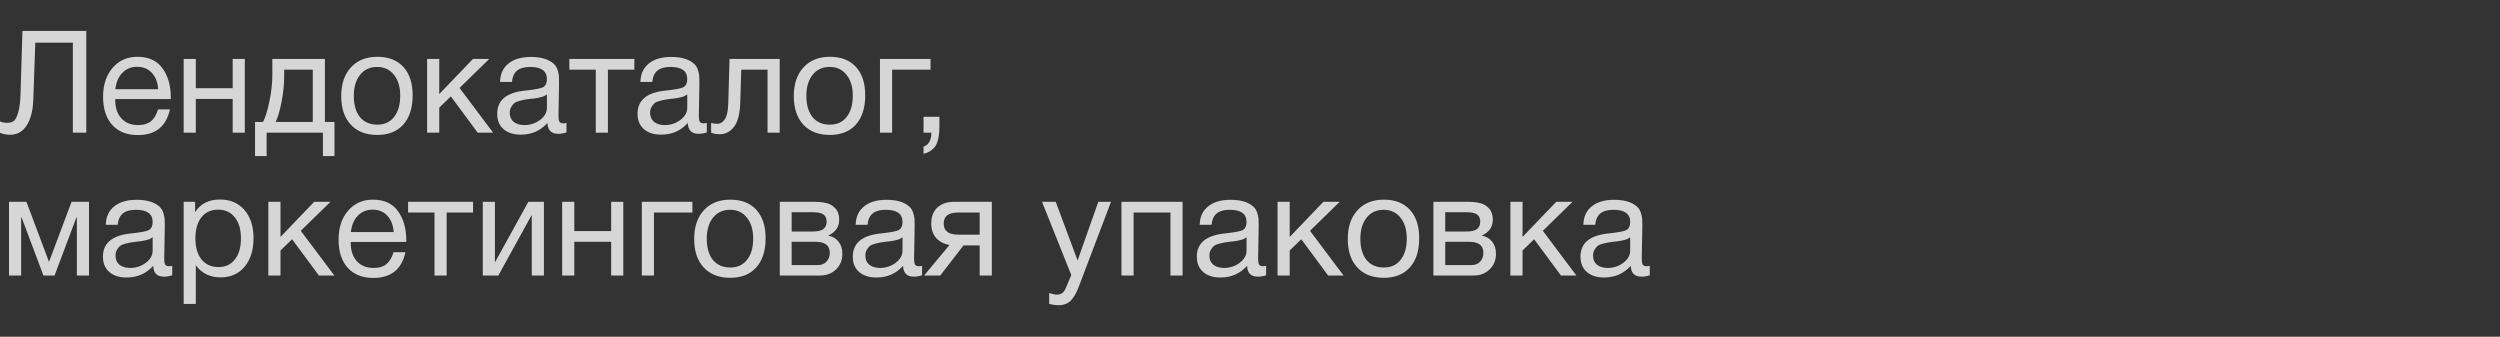 <?xml version="1.0" encoding="UTF-8"?> <svg xmlns="http://www.w3.org/2000/svg" width="245" height="33" viewBox="0 0 245 33" fill="none"><rect x="0" y="0" width="245" height="33" fill="#333333" stroke="none"/> <path opacity="0.8" d="M8.456 3.032V13H7.14V4.18H3.458L3.262 9.794C3.225 10.839 3.01 11.67 2.618 12.286C2.235 12.902 1.68 13.21 0.952 13.21C0.653 13.21 0.336 13.145 0 13.014V11.894C0.149 11.987 0.387 12.034 0.714 12.034C0.985 12.034 1.199 11.973 1.358 11.852C1.526 11.721 1.671 11.432 1.792 10.984C1.923 10.536 1.997 9.911 2.016 9.108L2.198 3.032H8.456ZM16.654 10.718C16.29 12.398 15.24 13.238 13.504 13.238C12.44 13.238 11.605 12.907 10.998 12.244C10.401 11.581 10.102 10.662 10.102 9.486C10.102 8.319 10.41 7.377 11.026 6.658C11.651 5.93 12.463 5.566 13.462 5.566C14.573 5.566 15.394 5.944 15.926 6.7C16.467 7.447 16.738 8.394 16.738 9.542V9.71H11.306L11.292 9.794C11.292 10.559 11.493 11.161 11.894 11.6C12.295 12.039 12.846 12.258 13.546 12.258C14.069 12.258 14.479 12.137 14.778 11.894C15.086 11.651 15.324 11.259 15.492 10.718H16.654ZM15.506 8.744C15.45 8.053 15.24 7.517 14.876 7.134C14.512 6.742 14.031 6.546 13.434 6.546C12.855 6.546 12.375 6.742 11.992 7.134C11.609 7.526 11.381 8.063 11.306 8.744H15.506ZM19.189 13H18V5.776H19.189V8.646H22.802V5.776H23.991V13H22.802V9.696H19.189V13ZM32.779 15.296H31.645V13H26.129V15.296H24.995V11.95H25.779C26.003 11.521 26.208 10.858 26.395 9.962C26.591 9.057 26.689 8.175 26.689 7.316V5.776H31.841V11.95H32.779V15.296ZM30.651 11.95V6.826H27.851V7.428C27.851 8.277 27.762 9.141 27.585 10.018C27.417 10.886 27.226 11.53 27.011 11.95H30.651ZM34.392 6.602C35.026 5.911 35.89 5.566 36.982 5.566C38.074 5.566 38.923 5.897 39.53 6.56C40.136 7.223 40.44 8.151 40.44 9.346C40.44 10.569 40.136 11.521 39.53 12.202C38.923 12.883 38.069 13.224 36.968 13.224C35.867 13.224 35.003 12.888 34.378 12.216C33.752 11.544 33.44 10.611 33.44 9.416C33.44 8.231 33.757 7.293 34.392 6.602ZM38.606 7.33C38.205 6.817 37.654 6.56 36.954 6.56C36.254 6.56 35.699 6.817 35.288 7.33C34.877 7.843 34.672 8.529 34.672 9.388C34.672 10.275 34.873 10.97 35.274 11.474C35.684 11.969 36.254 12.216 36.982 12.216C37.682 12.216 38.228 11.964 38.62 11.46C39.021 10.956 39.222 10.261 39.222 9.374C39.222 8.515 39.017 7.834 38.606 7.33ZM48.325 13H46.813L44.181 9.444L43.047 10.55V13H41.857V5.776H43.047V9.22L46.351 5.776H47.947L45.035 8.618L48.325 13ZM55.515 12.048V12.972C55.272 13.065 55.001 13.112 54.703 13.112C54.021 13.112 53.671 12.757 53.653 12.048C52.971 12.813 52.099 13.196 51.035 13.196C50.325 13.196 49.761 13.014 49.341 12.65C48.93 12.286 48.725 11.787 48.725 11.152C48.725 9.864 49.579 9.113 51.287 8.898C51.399 8.879 51.562 8.861 51.777 8.842C52.589 8.749 53.088 8.641 53.275 8.52C53.489 8.371 53.597 8.114 53.597 7.75C53.597 6.957 53.051 6.56 51.959 6.56C51.399 6.56 50.974 6.677 50.685 6.91C50.395 7.134 50.223 7.507 50.167 8.03H49.005C49.023 7.255 49.299 6.653 49.831 6.224C50.363 5.795 51.095 5.58 52.029 5.58C53.046 5.58 53.802 5.813 54.297 6.28C54.455 6.429 54.572 6.625 54.647 6.868C54.721 7.111 54.763 7.311 54.773 7.47C54.782 7.619 54.787 7.848 54.787 8.156C54.787 8.511 54.777 9.047 54.759 9.766C54.74 10.485 54.731 11.021 54.731 11.376C54.731 11.637 54.763 11.824 54.829 11.936C54.903 12.039 55.034 12.09 55.221 12.09C55.295 12.09 55.393 12.076 55.515 12.048ZM53.597 9.248C53.513 9.313 53.424 9.369 53.331 9.416C53.237 9.463 53.116 9.5 52.967 9.528C52.827 9.556 52.729 9.579 52.673 9.598C52.626 9.607 52.505 9.626 52.309 9.654C52.113 9.673 52.01 9.682 52.001 9.682C51.711 9.719 51.52 9.747 51.427 9.766C51.343 9.775 51.175 9.813 50.923 9.878C50.68 9.943 50.507 10.018 50.405 10.102C50.302 10.186 50.199 10.312 50.097 10.48C50.003 10.639 49.957 10.83 49.957 11.054C49.957 11.427 50.083 11.721 50.335 11.936C50.596 12.151 50.951 12.258 51.399 12.258C51.968 12.258 52.477 12.09 52.925 11.754C53.373 11.418 53.597 11.021 53.597 10.564V9.248ZM62.166 6.826H59.576V13H58.386V6.826H55.796V5.776H62.166V6.826ZM69.269 12.048V12.972C69.026 13.065 68.755 13.112 68.457 13.112C67.775 13.112 67.425 12.757 67.407 12.048C66.725 12.813 65.853 13.196 64.789 13.196C64.079 13.196 63.515 13.014 63.095 12.65C62.684 12.286 62.479 11.787 62.479 11.152C62.479 9.864 63.333 9.113 65.041 8.898C65.153 8.879 65.316 8.861 65.531 8.842C66.343 8.749 66.842 8.641 67.029 8.52C67.243 8.371 67.351 8.114 67.351 7.75C67.351 6.957 66.805 6.56 65.713 6.56C65.153 6.56 64.728 6.677 64.439 6.91C64.149 7.134 63.977 7.507 63.921 8.03H62.759C62.777 7.255 63.053 6.653 63.585 6.224C64.117 5.795 64.849 5.58 65.783 5.58C66.8 5.58 67.556 5.813 68.051 6.28C68.209 6.429 68.326 6.625 68.401 6.868C68.475 7.111 68.517 7.311 68.527 7.47C68.536 7.619 68.541 7.848 68.541 8.156C68.541 8.511 68.531 9.047 68.513 9.766C68.494 10.485 68.485 11.021 68.485 11.376C68.485 11.637 68.517 11.824 68.583 11.936C68.657 12.039 68.788 12.09 68.975 12.09C69.049 12.09 69.147 12.076 69.269 12.048ZM67.351 9.248C67.267 9.313 67.178 9.369 67.085 9.416C66.991 9.463 66.87 9.5 66.721 9.528C66.581 9.556 66.483 9.579 66.427 9.598C66.38 9.607 66.259 9.626 66.063 9.654C65.867 9.673 65.764 9.682 65.755 9.682C65.465 9.719 65.274 9.747 65.181 9.766C65.097 9.775 64.929 9.813 64.677 9.878C64.434 9.943 64.261 10.018 64.159 10.102C64.056 10.186 63.953 10.312 63.851 10.48C63.757 10.639 63.711 10.83 63.711 11.054C63.711 11.427 63.837 11.721 64.089 11.936C64.35 12.151 64.705 12.258 65.153 12.258C65.722 12.258 66.231 12.09 66.679 11.754C67.127 11.418 67.351 11.021 67.351 10.564V9.248ZM76.41 5.776V13H75.22V6.826H72.644L72.546 10.018C72.518 11.119 72.317 11.917 71.944 12.412C71.571 12.907 71.104 13.154 70.544 13.154C70.199 13.154 69.914 13.103 69.69 13V12.034C69.811 12.099 70.022 12.132 70.32 12.132C70.6 12.132 70.838 11.983 71.034 11.684C71.24 11.376 71.352 10.863 71.37 10.144L71.496 5.776H76.41ZM78.743 6.602C79.378 5.911 80.241 5.566 81.333 5.566C82.425 5.566 83.275 5.897 83.881 6.56C84.488 7.223 84.791 8.151 84.791 9.346C84.791 10.569 84.488 11.521 83.881 12.202C83.275 12.883 82.421 13.224 81.319 13.224C80.218 13.224 79.355 12.888 78.729 12.216C78.104 11.544 77.791 10.611 77.791 9.416C77.791 8.231 78.109 7.293 78.743 6.602ZM82.957 7.33C82.556 6.817 82.005 6.56 81.305 6.56C80.605 6.56 80.05 6.817 79.639 7.33C79.229 7.843 79.023 8.529 79.023 9.388C79.023 10.275 79.224 10.97 79.625 11.474C80.036 11.969 80.605 12.216 81.333 12.216C82.033 12.216 82.579 11.964 82.971 11.46C83.373 10.956 83.573 10.261 83.573 9.374C83.573 8.515 83.368 7.834 82.957 7.33ZM91.192 6.826H87.427V13H86.237V5.776H91.192V6.826ZM92.062 11.446V12.398C92.062 12.753 92.043 13.051 92.006 13.294C91.978 13.546 91.912 13.798 91.81 14.05C91.707 14.302 91.548 14.512 91.334 14.68C91.119 14.857 90.844 14.988 90.508 15.072V14.372C91.012 14.204 91.268 13.747 91.278 13H90.508V11.446H92.062ZM8.722 27H7.532V21.302H7.49L5.348 27H4.256L2.114 21.302H2.072V27H0.882V19.776H2.59L4.788 25.628H4.816L7.014 19.776H8.722V27ZM16.878 26.048V26.972C16.635 27.065 16.365 27.112 16.066 27.112C15.385 27.112 15.035 26.757 15.016 26.048C14.335 26.813 13.462 27.196 12.398 27.196C11.689 27.196 11.124 27.014 10.704 26.65C10.293 26.286 10.088 25.787 10.088 25.152C10.088 23.864 10.942 23.113 12.65 22.898C12.762 22.879 12.925 22.861 13.14 22.842C13.952 22.749 14.451 22.641 14.638 22.52C14.853 22.371 14.96 22.114 14.96 21.75C14.96 20.957 14.414 20.56 13.322 20.56C12.762 20.56 12.337 20.677 12.048 20.91C11.759 21.134 11.586 21.507 11.53 22.03H10.368C10.387 21.255 10.662 20.653 11.194 20.224C11.726 19.795 12.459 19.58 13.392 19.58C14.409 19.58 15.165 19.813 15.66 20.28C15.819 20.429 15.935 20.625 16.01 20.868C16.085 21.111 16.127 21.311 16.136 21.47C16.145 21.619 16.15 21.848 16.15 22.156C16.15 22.511 16.141 23.047 16.122 23.766C16.103 24.485 16.094 25.021 16.094 25.376C16.094 25.637 16.127 25.824 16.192 25.936C16.267 26.039 16.397 26.09 16.584 26.09C16.659 26.09 16.757 26.076 16.878 26.048ZM14.96 23.248C14.876 23.313 14.787 23.369 14.694 23.416C14.601 23.463 14.479 23.5 14.33 23.528C14.19 23.556 14.092 23.579 14.036 23.598C13.989 23.607 13.868 23.626 13.672 23.654C13.476 23.673 13.373 23.682 13.364 23.682C13.075 23.719 12.883 23.747 12.79 23.766C12.706 23.775 12.538 23.813 12.286 23.878C12.043 23.943 11.871 24.018 11.768 24.102C11.665 24.186 11.563 24.312 11.46 24.48C11.367 24.639 11.32 24.83 11.32 25.054C11.32 25.427 11.446 25.721 11.698 25.936C11.959 26.151 12.314 26.258 12.762 26.258C13.331 26.258 13.84 26.09 14.288 25.754C14.736 25.418 14.96 25.021 14.96 24.564V23.248ZM19.119 19.776V20.798C19.642 19.967 20.454 19.552 21.555 19.552C22.564 19.552 23.361 19.893 23.95 20.574C24.547 21.255 24.846 22.179 24.846 23.346C24.846 24.513 24.552 25.446 23.963 26.146C23.385 26.837 22.601 27.182 21.611 27.182C20.576 27.182 19.768 26.785 19.189 25.992V29.786H18V19.776H19.119ZM21.373 20.546C20.683 20.546 20.137 20.798 19.735 21.302C19.343 21.797 19.148 22.483 19.148 23.36C19.148 24.237 19.348 24.928 19.75 25.432C20.16 25.927 20.715 26.174 21.416 26.174C22.097 26.174 22.634 25.922 23.026 25.418C23.418 24.914 23.613 24.228 23.613 23.36C23.613 22.483 23.413 21.797 23.012 21.302C22.619 20.798 22.073 20.546 21.373 20.546ZM32.766 27H31.254L28.622 23.444L27.488 24.55V27H26.298V19.776H27.488V23.22L30.792 19.776H32.388L29.476 22.618L32.766 27ZM39.732 24.718C39.368 26.398 38.318 27.238 36.582 27.238C35.518 27.238 34.683 26.907 34.076 26.244C33.479 25.581 33.18 24.662 33.18 23.486C33.18 22.319 33.488 21.377 34.104 20.658C34.729 19.93 35.541 19.566 36.54 19.566C37.651 19.566 38.472 19.944 39.004 20.7C39.545 21.447 39.816 22.394 39.816 23.542V23.71H34.384L34.37 23.794C34.37 24.559 34.571 25.161 34.972 25.6C35.373 26.039 35.924 26.258 36.624 26.258C37.147 26.258 37.557 26.137 37.856 25.894C38.164 25.651 38.402 25.259 38.57 24.718H39.732ZM38.584 22.744C38.528 22.053 38.318 21.517 37.954 21.134C37.59 20.742 37.109 20.546 36.512 20.546C35.933 20.546 35.453 20.742 35.07 21.134C34.687 21.526 34.459 22.063 34.384 22.744H38.584ZM46.361 20.826H43.772V27H42.581V20.826H39.992V19.776H46.361V20.826ZM48.838 27H47.312V19.776H48.502V25.67H48.53L51.778 19.776H53.304V27H52.114V21.106H52.086L48.838 27ZM56.281 27H55.091V19.776H56.281V22.646H59.893V19.776H61.083V27H59.893V23.696H56.281V27ZM67.855 20.826H64.089V27H62.899V19.776H67.855V20.826ZM68.982 20.602C69.616 19.911 70.48 19.566 71.572 19.566C72.664 19.566 73.513 19.897 74.12 20.56C74.726 21.223 75.03 22.151 75.03 23.346C75.03 24.569 74.726 25.521 74.12 26.202C73.513 26.883 72.659 27.224 71.558 27.224C70.456 27.224 69.593 26.888 68.968 26.216C68.342 25.544 68.03 24.611 68.03 23.416C68.03 22.231 68.347 21.293 68.982 20.602ZM73.196 21.33C72.794 20.817 72.244 20.56 71.544 20.56C70.844 20.56 70.288 20.817 69.878 21.33C69.467 21.843 69.262 22.529 69.262 23.388C69.262 24.275 69.462 24.97 69.864 25.474C70.274 25.969 70.844 26.216 71.572 26.216C72.272 26.216 72.818 25.964 73.21 25.46C73.611 24.956 73.812 24.261 73.812 23.374C73.812 22.515 73.606 21.834 73.196 21.33ZM76.419 27V19.776H79.765C80.241 19.776 80.647 19.818 80.983 19.902C81.319 19.977 81.613 20.149 81.865 20.42C82.117 20.691 82.243 21.059 82.243 21.526C82.243 22.235 81.888 22.753 81.179 23.08V23.094C81.608 23.178 81.944 23.379 82.187 23.696C82.429 24.004 82.551 24.396 82.551 24.872C82.551 25.488 82.345 25.997 81.935 26.398C81.524 26.799 80.997 27 80.353 27H76.419ZM79.639 22.688C80.133 22.688 80.483 22.609 80.689 22.45C80.903 22.282 81.011 22.039 81.011 21.722C81.011 21.405 80.908 21.171 80.703 21.022C80.497 20.873 80.143 20.798 79.639 20.798H77.581V22.688H79.639ZM77.581 23.696V25.978H80.129C80.502 25.978 80.791 25.866 80.997 25.642C81.211 25.418 81.319 25.129 81.319 24.774C81.319 24.055 80.852 23.696 79.919 23.696H77.581ZM90.364 26.048V26.972C90.122 27.065 89.851 27.112 89.552 27.112C88.871 27.112 88.521 26.757 88.502 26.048C87.821 26.813 86.948 27.196 85.884 27.196C85.175 27.196 84.61 27.014 84.19 26.65C83.78 26.286 83.574 25.787 83.574 25.152C83.574 23.864 84.428 23.113 86.136 22.898C86.248 22.879 86.412 22.861 86.626 22.842C87.438 22.749 87.938 22.641 88.124 22.52C88.339 22.371 88.446 22.114 88.446 21.75C88.446 20.957 87.9 20.56 86.808 20.56C86.248 20.56 85.824 20.677 85.534 20.91C85.245 21.134 85.072 21.507 85.016 22.03H83.854C83.873 21.255 84.148 20.653 84.68 20.224C85.212 19.795 85.945 19.58 86.878 19.58C87.896 19.58 88.652 19.813 89.146 20.28C89.305 20.429 89.422 20.625 89.496 20.868C89.571 21.111 89.613 21.311 89.622 21.47C89.632 21.619 89.636 21.848 89.636 22.156C89.636 22.511 89.627 23.047 89.608 23.766C89.59 24.485 89.58 25.021 89.58 25.376C89.58 25.637 89.613 25.824 89.678 25.936C89.753 26.039 89.884 26.09 90.07 26.09C90.145 26.09 90.243 26.076 90.364 26.048ZM88.446 23.248C88.362 23.313 88.274 23.369 88.18 23.416C88.087 23.463 87.966 23.5 87.816 23.528C87.676 23.556 87.578 23.579 87.522 23.598C87.476 23.607 87.354 23.626 87.158 23.654C86.962 23.673 86.86 23.682 86.85 23.682C86.561 23.719 86.37 23.747 86.276 23.766C86.192 23.775 86.024 23.813 85.772 23.878C85.53 23.943 85.357 24.018 85.254 24.102C85.152 24.186 85.049 24.312 84.946 24.48C84.853 24.639 84.806 24.83 84.806 25.054C84.806 25.427 84.932 25.721 85.184 25.936C85.446 26.151 85.8 26.258 86.248 26.258C86.818 26.258 87.326 26.09 87.774 25.754C88.222 25.418 88.446 25.021 88.446 24.564V23.248ZM97.198 27H96.008V24.046H94.426L92.144 27H90.562L93.054 24.004C92.522 23.92 92.088 23.696 91.752 23.332C91.425 22.959 91.262 22.483 91.262 21.904C91.262 21.232 91.463 20.709 91.864 20.336C92.265 19.963 92.82 19.776 93.53 19.776H97.198V27ZM96.008 20.826H93.908C92.956 20.826 92.48 21.185 92.48 21.904C92.48 22.632 92.956 22.996 93.908 22.996H96.008V20.826ZM108.88 19.776L105.786 27.924C105.665 28.251 105.557 28.503 105.464 28.68C105.38 28.867 105.254 29.067 105.086 29.282C104.927 29.506 104.731 29.665 104.498 29.758C104.274 29.861 104.008 29.912 103.7 29.912C103.467 29.912 103.173 29.87 102.818 29.786V28.722C103.163 28.825 103.42 28.876 103.588 28.876C103.98 28.876 104.26 28.675 104.428 28.274L104.988 26.958L102.118 19.776H103.462L105.604 25.53L107.634 19.776H108.88ZM111.092 27H109.902V19.776H115.894V27H114.704V20.826H111.092V27ZM124.079 26.048V26.972C123.836 27.065 123.566 27.112 123.267 27.112C122.586 27.112 122.236 26.757 122.217 26.048C121.536 26.813 120.663 27.196 119.599 27.196C118.89 27.196 118.325 27.014 117.905 26.65C117.494 26.286 117.289 25.787 117.289 25.152C117.289 23.864 118.143 23.113 119.851 22.898C119.963 22.879 120.126 22.861 120.341 22.842C121.153 22.749 121.652 22.641 121.839 22.52C122.054 22.371 122.161 22.114 122.161 21.75C122.161 20.957 121.615 20.56 120.523 20.56C119.963 20.56 119.538 20.677 119.249 20.91C118.96 21.134 118.787 21.507 118.731 22.03H117.569C117.588 21.255 117.863 20.653 118.395 20.224C118.927 19.795 119.66 19.58 120.593 19.58C121.61 19.58 122.366 19.813 122.861 20.28C123.02 20.429 123.136 20.625 123.211 20.868C123.286 21.111 123.328 21.311 123.337 21.47C123.346 21.619 123.351 21.848 123.351 22.156C123.351 22.511 123.342 23.047 123.323 23.766C123.304 24.485 123.295 25.021 123.295 25.376C123.295 25.637 123.328 25.824 123.393 25.936C123.468 26.039 123.598 26.09 123.785 26.09C123.86 26.09 123.958 26.076 124.079 26.048ZM122.161 23.248C122.077 23.313 121.988 23.369 121.895 23.416C121.802 23.463 121.68 23.5 121.531 23.528C121.391 23.556 121.293 23.579 121.237 23.598C121.19 23.607 121.069 23.626 120.873 23.654C120.677 23.673 120.574 23.682 120.565 23.682C120.276 23.719 120.084 23.747 119.991 23.766C119.907 23.775 119.739 23.813 119.487 23.878C119.244 23.943 119.072 24.018 118.969 24.102C118.866 24.186 118.764 24.312 118.661 24.48C118.568 24.639 118.521 24.83 118.521 25.054C118.521 25.427 118.647 25.721 118.899 25.936C119.16 26.151 119.515 26.258 119.963 26.258C120.532 26.258 121.041 26.09 121.489 25.754C121.937 25.418 122.161 25.021 122.161 24.564V23.248ZM131.669 27H130.157L127.525 23.444L126.391 24.55V27H125.201V19.776H126.391V23.22L129.695 19.776H131.291L128.379 22.618L131.669 27ZM133.034 20.602C133.669 19.911 134.532 19.566 135.624 19.566C136.716 19.566 137.566 19.897 138.172 20.56C138.779 21.223 139.082 22.151 139.082 23.346C139.082 24.569 138.779 25.521 138.172 26.202C137.566 26.883 136.712 27.224 135.61 27.224C134.509 27.224 133.646 26.888 133.02 26.216C132.395 25.544 132.082 24.611 132.082 23.416C132.082 22.231 132.4 21.293 133.034 20.602ZM137.248 21.33C136.847 20.817 136.296 20.56 135.596 20.56C134.896 20.56 134.341 20.817 133.93 21.33C133.52 21.843 133.314 22.529 133.314 23.388C133.314 24.275 133.515 24.97 133.916 25.474C134.327 25.969 134.896 26.216 135.624 26.216C136.324 26.216 136.87 25.964 137.262 25.46C137.664 24.956 137.864 24.261 137.864 23.374C137.864 22.515 137.659 21.834 137.248 21.33ZM140.472 27V19.776H143.818C144.294 19.776 144.7 19.818 145.036 19.902C145.372 19.977 145.666 20.149 145.918 20.42C146.17 20.691 146.296 21.059 146.296 21.526C146.296 22.235 145.941 22.753 145.232 23.08V23.094C145.661 23.178 145.997 23.379 146.24 23.696C146.482 24.004 146.604 24.396 146.604 24.872C146.604 25.488 146.398 25.997 145.988 26.398C145.577 26.799 145.05 27 144.406 27H140.472ZM143.692 22.688C144.186 22.688 144.536 22.609 144.742 22.45C144.956 22.282 145.064 22.039 145.064 21.722C145.064 21.405 144.961 21.171 144.756 21.022C144.55 20.873 144.196 20.798 143.692 20.798H141.634V22.688H143.692ZM141.634 23.696V25.978H144.182C144.555 25.978 144.844 25.866 145.05 25.642C145.264 25.418 145.372 25.129 145.372 24.774C145.372 24.055 144.905 23.696 143.972 23.696H141.634ZM154.487 27H152.975L150.343 23.444L149.209 24.55V27H148.019V19.776H149.209V23.22L152.513 19.776H154.109L151.197 22.618L154.487 27ZM161.677 26.048V26.972C161.434 27.065 161.163 27.112 160.865 27.112C160.183 27.112 159.833 26.757 159.815 26.048C159.133 26.813 158.261 27.196 157.197 27.196C156.487 27.196 155.923 27.014 155.503 26.65C155.092 26.286 154.887 25.787 154.887 25.152C154.887 23.864 155.741 23.113 157.449 22.898C157.561 22.879 157.724 22.861 157.939 22.842C158.751 22.749 159.25 22.641 159.437 22.52C159.651 22.371 159.759 22.114 159.759 21.75C159.759 20.957 159.213 20.56 158.121 20.56C157.561 20.56 157.136 20.677 156.847 20.91C156.557 21.134 156.385 21.507 156.329 22.03H155.167C155.185 21.255 155.461 20.653 155.993 20.224C156.525 19.795 157.257 19.58 158.191 19.58C159.208 19.58 159.964 19.813 160.459 20.28C160.617 20.429 160.734 20.625 160.809 20.868C160.883 21.111 160.925 21.311 160.935 21.47C160.944 21.619 160.949 21.848 160.949 22.156C160.949 22.511 160.939 23.047 160.921 23.766C160.902 24.485 160.893 25.021 160.893 25.376C160.893 25.637 160.925 25.824 160.991 25.936C161.065 26.039 161.196 26.09 161.383 26.09C161.457 26.09 161.555 26.076 161.677 26.048ZM159.759 23.248C159.675 23.313 159.586 23.369 159.493 23.416C159.399 23.463 159.278 23.5 159.129 23.528C158.989 23.556 158.891 23.579 158.835 23.598C158.788 23.607 158.667 23.626 158.471 23.654C158.275 23.673 158.172 23.682 158.163 23.682C157.873 23.719 157.682 23.747 157.589 23.766C157.505 23.775 157.337 23.813 157.085 23.878C156.842 23.943 156.669 24.018 156.567 24.102C156.464 24.186 156.361 24.312 156.259 24.48C156.165 24.639 156.119 24.83 156.119 25.054C156.119 25.427 156.245 25.721 156.497 25.936C156.758 26.151 157.113 26.258 157.561 26.258C158.13 26.258 158.639 26.09 159.087 25.754C159.535 25.418 159.759 25.021 159.759 24.564V23.248Z" fill="white"></path> </svg> 